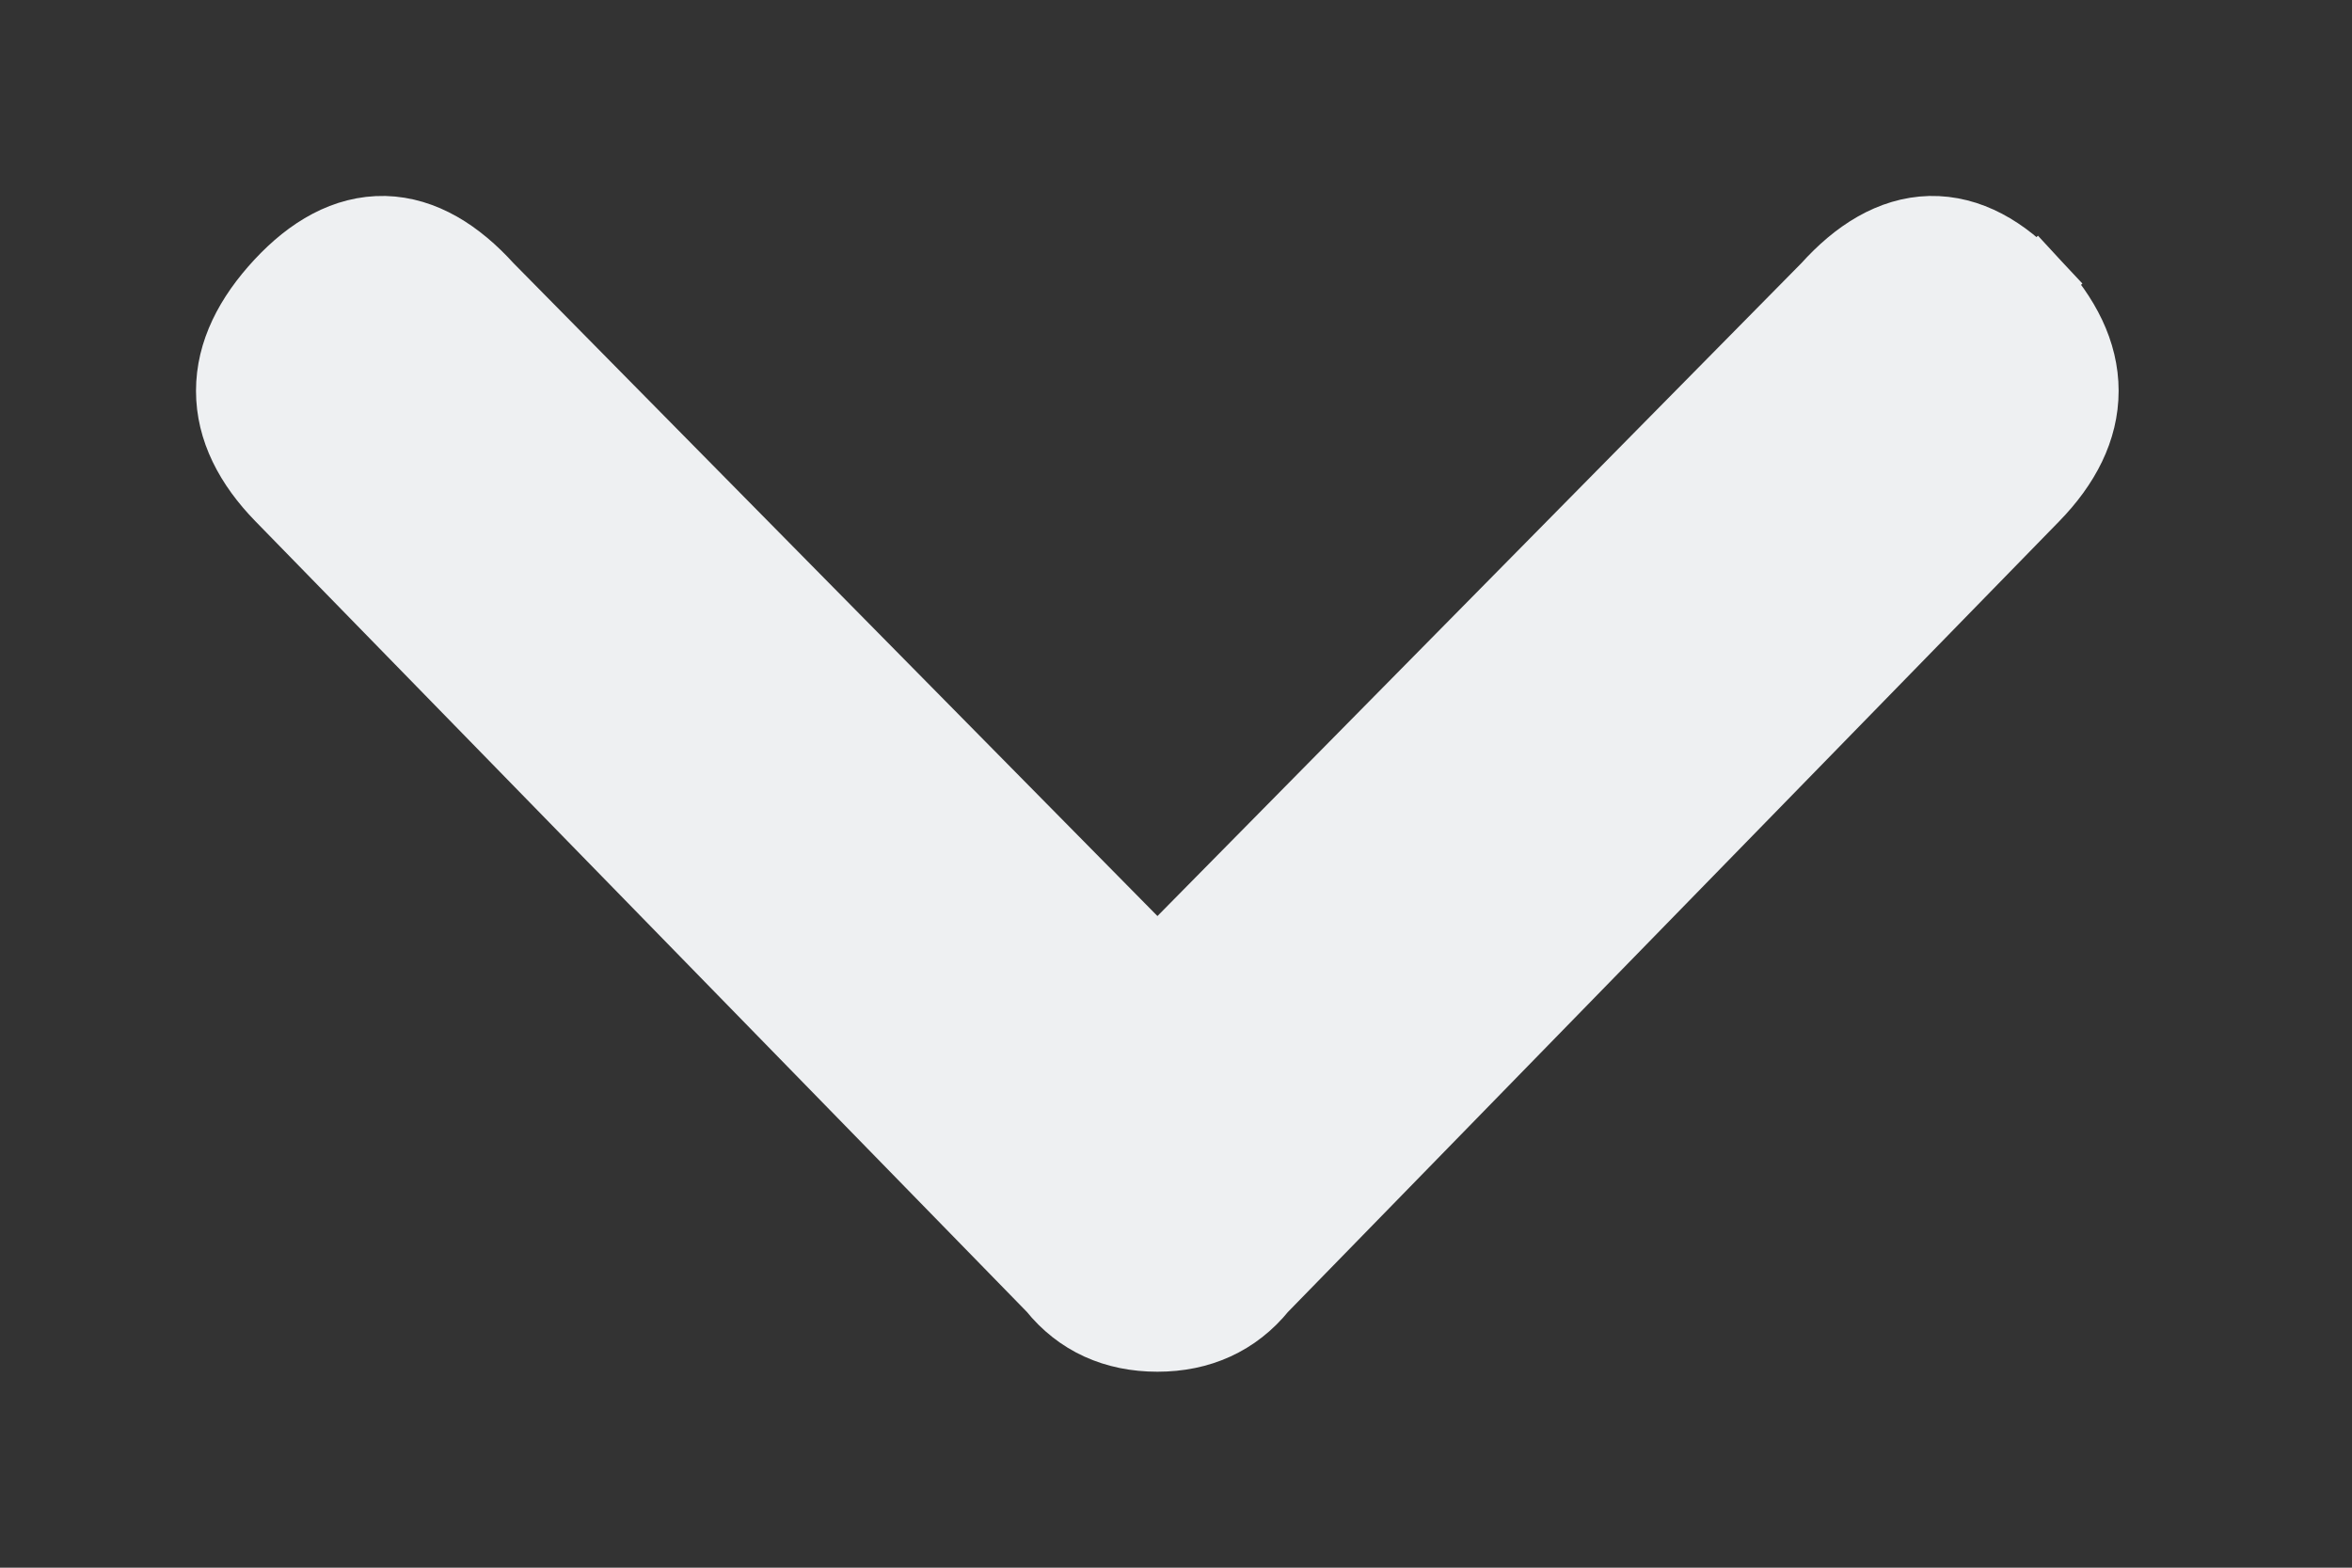 <svg width="9" height="6" viewBox="0 0 9 6" fill="none" xmlns="http://www.w3.org/2000/svg">
<rect x="0" y="0" width="9" height="6" fill="#333333" stroke="none"/>
<path d="M1.065 1.079L1.065 1.079C0.948 1.205 0.875 1.344 0.875 1.496C0.875 1.648 0.948 1.786 1.067 1.908L4.022 4.937C4.123 5.063 4.263 5.125 4.429 5.125C4.594 5.125 4.734 5.063 4.836 4.937L7.79 1.908C7.909 1.786 7.982 1.648 7.982 1.496C7.982 1.344 7.909 1.205 7.792 1.079L7.701 1.164L7.792 1.079C7.675 0.953 7.539 0.872 7.385 0.875C7.233 0.879 7.099 0.965 6.984 1.093L4.429 3.684L1.874 1.093C1.758 0.965 1.624 0.879 1.472 0.875C1.318 0.872 1.182 0.953 1.065 1.079Z" fill="#EEF0F2" stroke="#EEF0F2" stroke-width="0.25"/>
</svg>
